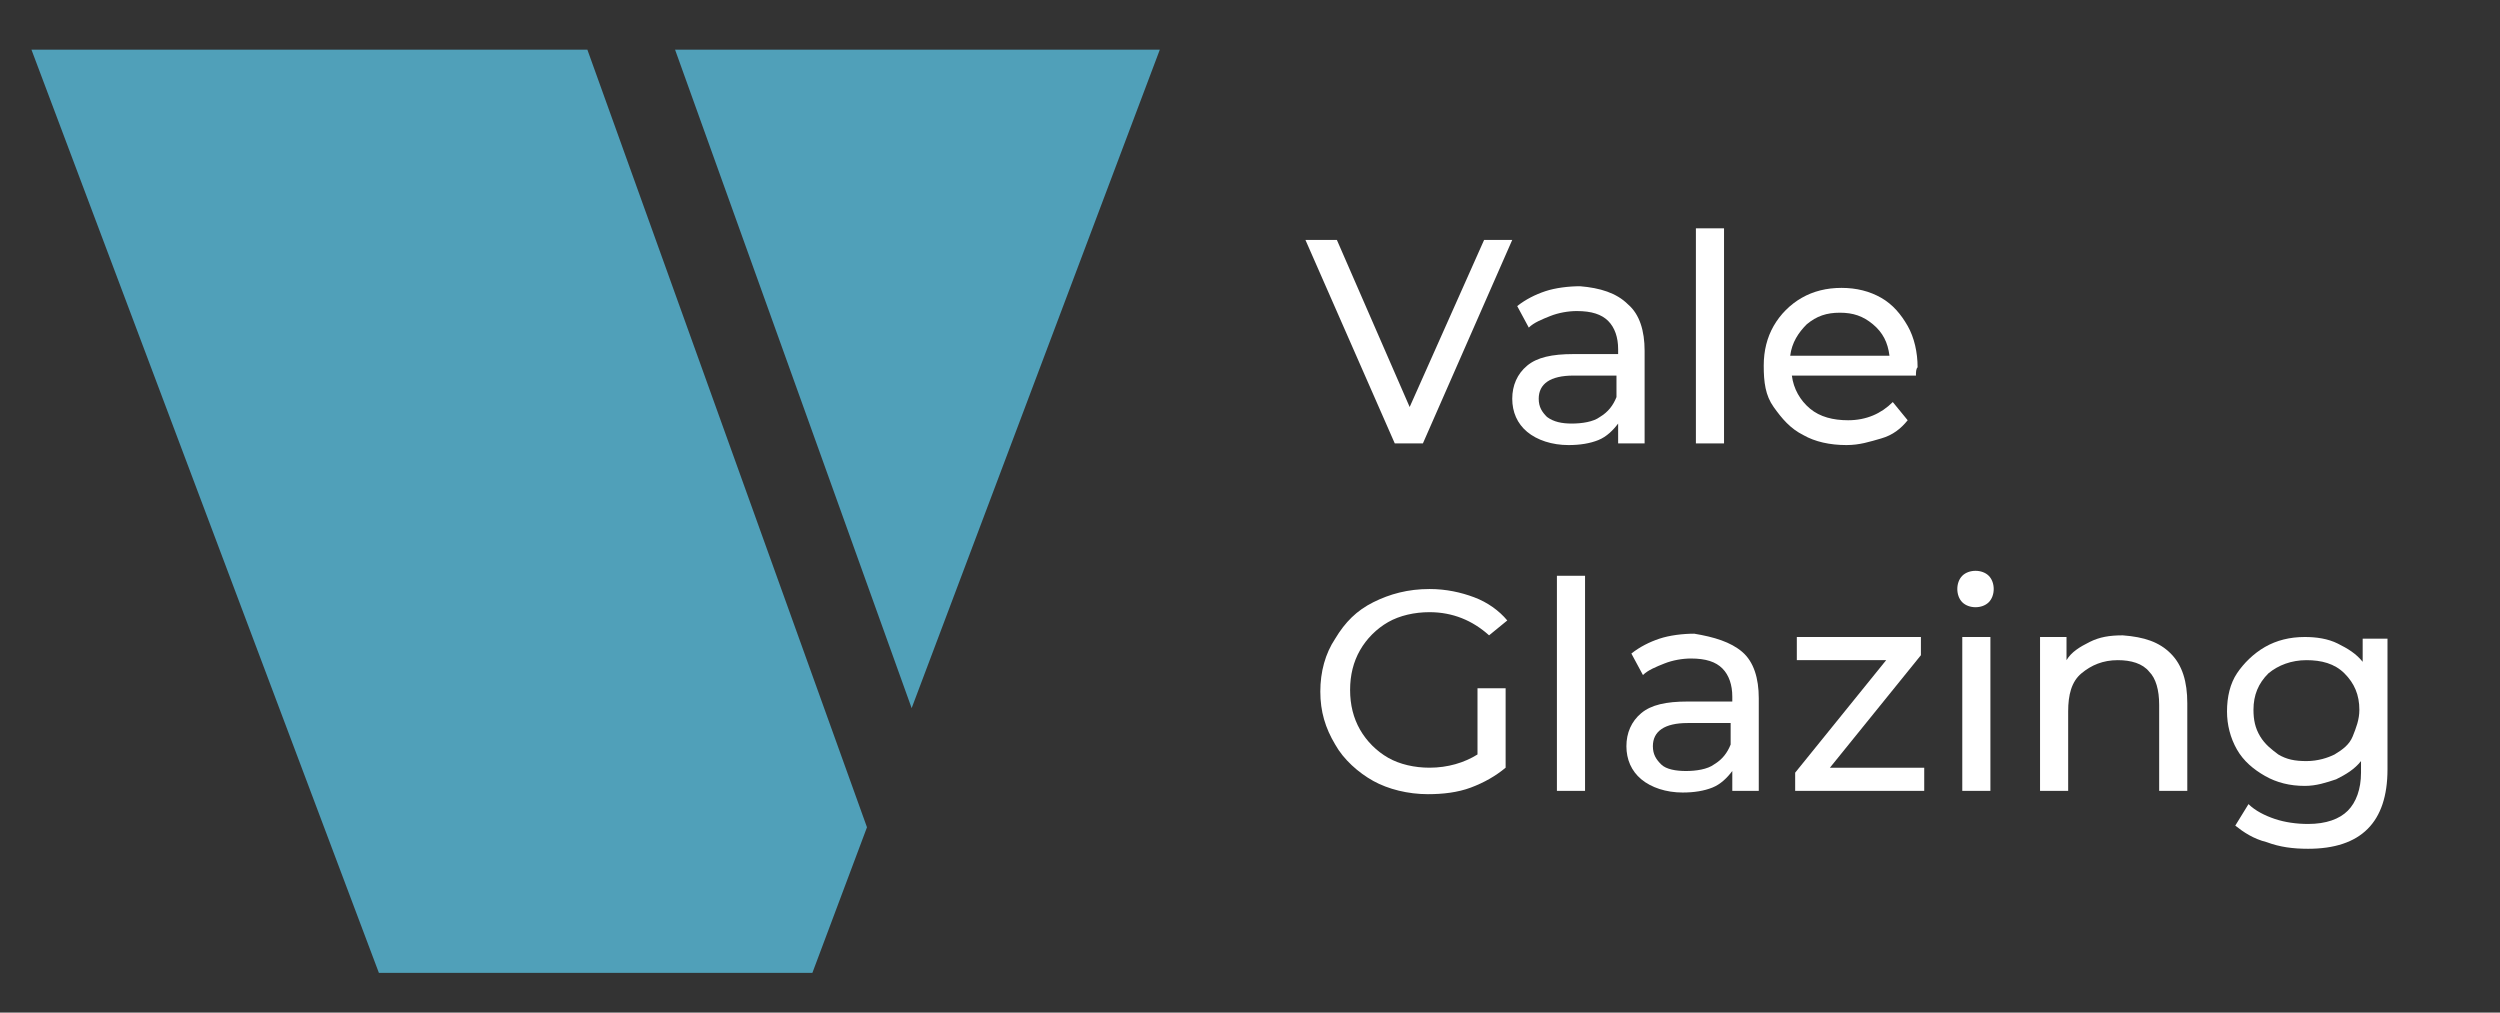 <?xml version="1.0" encoding="UTF-8"?> <svg xmlns="http://www.w3.org/2000/svg" xmlns:xlink="http://www.w3.org/1999/xlink" version="1.1" id="Layer_1" x="0px" y="0px" viewBox="0 0 151.1 61.2" style="enable-background:new 0 0 151.1 61.2;" xml:space="preserve"><rect x="0" y="0" width="151.1" height="61.2" fill="#333333" stroke="none"/> <style type="text/css"> .st0{fill:#50A0B9;} .st1{fill:#FFFFFF;} </style> <g> <polygon class="st0" points="70.1,3 40.8,3 55.1,42.8 "></polygon> <polygon class="st0" points="35.5,3 1.9,3 22.9,58.8 49.1,58.8 52.4,50 "></polygon> </g> <g> <path class="st1" d="M91.4,14.5L86,26.8h-1.7l-5.4-12.3h1.9l4.4,10.1l4.5-10.1C89.7,14.5,91.4,14.5,91.4,14.5z"></path> <path class="st1" d="M98.4,18.4c0.7,0.6,1,1.6,1,2.8v5.6h-1.6v-1.2c-0.3,0.4-0.7,0.8-1.2,1s-1.1,0.3-1.8,0.3c-1,0-1.9-0.3-2.5-0.8 s-0.9-1.2-0.9-2s0.3-1.5,0.9-2s1.5-0.7,2.8-0.7h2.7v-0.3c0-0.7-0.2-1.3-0.6-1.7c-0.4-0.4-1-0.6-1.9-0.6c-0.5,0-1.1,0.1-1.6,0.3 c-0.5,0.2-1,0.4-1.3,0.7l-0.7-1.3c0.5-0.4,1.1-0.7,1.7-0.9s1.4-0.3,2.1-0.3C96.7,17.4,97.7,17.7,98.4,18.4z M96.7,25.2 c0.5-0.3,0.8-0.7,1-1.2v-1.3h-2.6c-1.4,0-2.1,0.5-2.1,1.4c0,0.5,0.2,0.8,0.5,1.1c0.4,0.3,0.9,0.4,1.5,0.4S96.3,25.5,96.7,25.2z"></path> <path class="st1" d="M102.5,13.8h1.7v13h-1.7V13.8z"></path> <path class="st1" d="M115.8,22.7h-7.5c0.1,0.8,0.5,1.5,1.1,2s1.4,0.7,2.3,0.7c1.1,0,2-0.4,2.7-1.1l0.9,1.1 c-0.4,0.5-0.9,0.9-1.6,1.1s-1.3,0.4-2.1,0.4c-1,0-1.9-0.2-2.6-0.6c-0.8-0.4-1.3-1-1.8-1.7s-0.6-1.5-0.6-2.5c0-0.9,0.2-1.7,0.6-2.4 s1-1.3,1.7-1.7s1.5-0.6,2.4-0.6s1.7,0.2,2.4,0.6s1.2,1,1.6,1.7s0.6,1.6,0.6,2.5C115.8,22.3,115.8,22.5,115.8,22.7z M109.2,19.6 c-0.5,0.5-0.9,1.1-1,1.9h6c-0.1-0.8-0.4-1.4-1-1.9s-1.2-0.7-2-0.7S109.8,19.1,109.2,19.6z"></path> <path class="st1" d="M89.3,41.6H91v4.8c-0.6,0.5-1.3,0.9-2.1,1.2S87.2,48,86.3,48c-1.2,0-2.4-0.3-3.3-0.8s-1.8-1.3-2.3-2.2 c-0.6-1-0.9-2-0.9-3.2s0.3-2.3,0.9-3.2c0.6-1,1.3-1.7,2.3-2.2s2.1-0.8,3.4-0.8c1,0,1.9,0.2,2.7,0.5c0.8,0.3,1.5,0.8,2,1.4L90,38.4 c-1-0.9-2.2-1.4-3.6-1.4c-0.9,0-1.8,0.2-2.5,0.6c-0.7,0.4-1.3,1-1.7,1.7c-0.4,0.7-0.6,1.5-0.6,2.4s0.2,1.7,0.6,2.4s1,1.3,1.7,1.7 s1.6,0.6,2.5,0.6c1.1,0,2.1-0.3,2.9-0.8V41.6z"></path> <path class="st1" d="M94.1,34.8h1.7v13h-1.7V34.8z"></path> <path class="st1" d="M105.3,39.4c0.7,0.6,1,1.6,1,2.8v5.6h-1.6v-1.2c-0.3,0.4-0.7,0.8-1.2,1s-1.1,0.3-1.8,0.3c-1,0-1.9-0.3-2.5-0.8 s-0.9-1.2-0.9-2s0.3-1.5,0.9-2s1.5-0.7,2.8-0.7h2.7v-0.3c0-0.7-0.2-1.3-0.6-1.7s-1-0.6-1.9-0.6c-0.5,0-1.1,0.1-1.6,0.3 s-1,0.4-1.3,0.7l-0.7-1.3c0.5-0.4,1.1-0.7,1.7-0.9s1.4-0.3,2.1-0.3C103.6,38.5,104.6,38.8,105.3,39.4z M103.6,46.2 c0.5-0.3,0.8-0.7,1-1.2v-1.3H102c-1.4,0-2.1,0.5-2.1,1.4c0,0.5,0.2,0.8,0.5,1.1s0.9,0.4,1.5,0.4S103.2,46.5,103.6,46.2z"></path> <path class="st1" d="M116.3,46.4v1.4h-7.8v-1.1l5.5-6.8h-5.4v-1.4h7.5v1.1l-5.5,6.8H116.3z"></path> <path class="st1" d="M118.6,36.4c-0.2-0.2-0.3-0.5-0.3-0.8s0.1-0.6,0.3-0.8c0.2-0.2,0.5-0.3,0.8-0.3s0.6,0.1,0.8,0.3 c0.2,0.2,0.3,0.5,0.3,0.8s-0.1,0.6-0.3,0.8c-0.2,0.2-0.5,0.3-0.8,0.3S118.8,36.6,118.6,36.4z M118.6,38.5h1.7v9.3h-1.7V38.5z"></path> <path class="st1" d="M131.2,39.5c0.7,0.7,1,1.7,1,3v5.3h-1.7v-5.2c0-0.9-0.2-1.6-0.6-2c-0.4-0.5-1.1-0.7-1.9-0.7 c-0.9,0-1.6,0.3-2.2,0.8S125,42,125,43v4.8h-1.7v-9.3h1.6v1.4c0.3-0.5,0.8-0.8,1.4-1.1s1.2-0.4,2-0.4 C129.6,38.5,130.5,38.8,131.2,39.5z"></path> <path class="st1" d="M144.3,38.5v8c0,1.6-0.4,2.8-1.2,3.6s-2,1.2-3.6,1.2c-0.9,0-1.7-0.1-2.5-0.4c-0.8-0.2-1.4-0.6-1.9-1l0.8-1.3 c0.4,0.4,1,0.7,1.6,0.9s1.3,0.3,2,0.3c1.1,0,1.9-0.3,2.4-0.8s0.8-1.3,0.8-2.3V46c-0.4,0.5-0.9,0.8-1.5,1.1 c-0.6,0.2-1.2,0.4-1.9,0.4c-0.9,0-1.7-0.2-2.4-0.6s-1.3-0.9-1.7-1.6s-0.6-1.5-0.6-2.3c0-0.9,0.2-1.7,0.6-2.3s1-1.2,1.7-1.6 s1.5-0.6,2.4-0.6c0.7,0,1.4,0.1,2,0.4c0.6,0.3,1.1,0.6,1.5,1.1v-1.4h1.5V38.5z M141.1,45.6c0.5-0.3,0.9-0.6,1.1-1.1s0.4-1,0.4-1.6 c0-0.9-0.3-1.6-0.9-2.2c-0.6-0.6-1.4-0.8-2.3-0.8c-0.9,0-1.7,0.3-2.3,0.8c-0.6,0.6-0.9,1.3-0.9,2.2c0,0.6,0.1,1.1,0.4,1.6 c0.3,0.5,0.7,0.8,1.1,1.1c0.5,0.3,1,0.4,1.7,0.4S140.7,45.8,141.1,45.6z"></path> </g> </svg> 